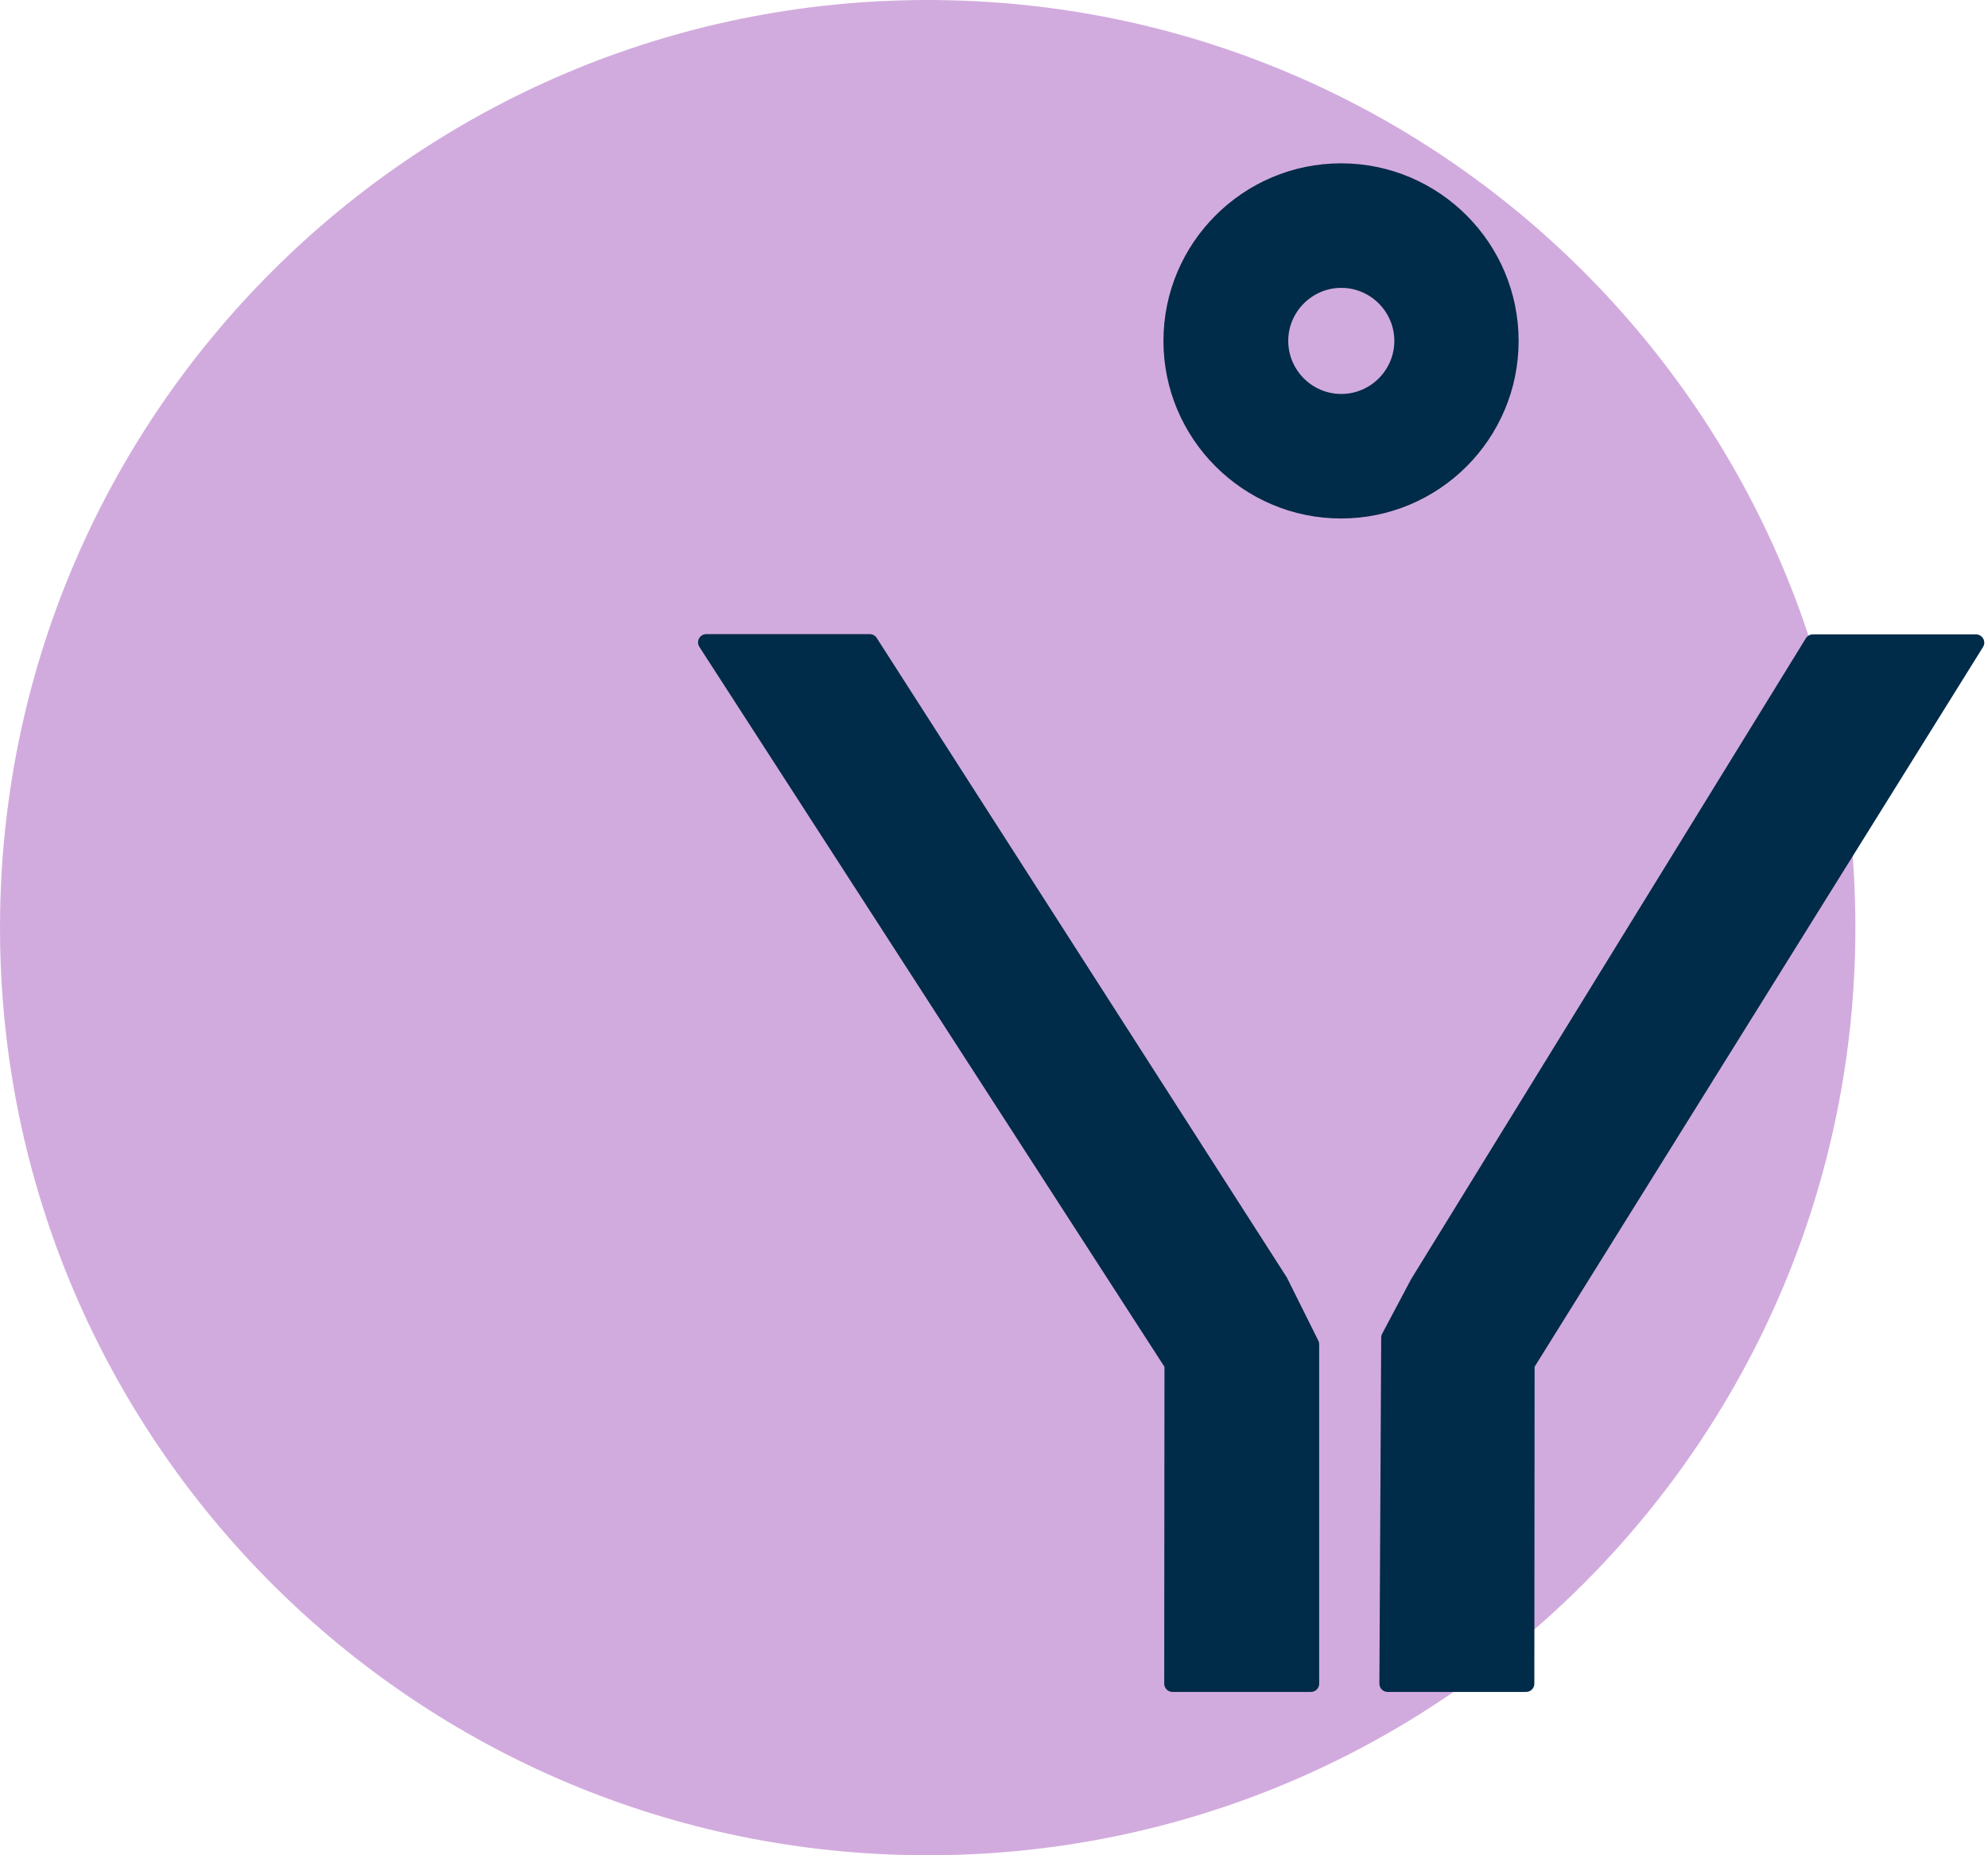 <svg width="120" height="112" viewBox="0 0 120 112" fill="none" xmlns="http://www.w3.org/2000/svg">
<path d="M55.998 112C86.924 112 111.995 86.928 111.995 56C111.995 25.072 86.924 0 55.998 0C25.071 0 0 25.072 0 56C0 86.928 25.071 112 55.998 112Z" fill="#D2ABDE"/>
<path d="M52.498 38.78H42.636L70.79 82.367L70.775 101.64H79.128V81.154L77.246 77.374L52.498 38.78Z" fill="#002B49" stroke="#002B49" stroke-linecap="round" stroke-linejoin="round"/>
<path d="M109.429 38.796L85.614 77.467L83.872 80.749L83.763 101.64H92.116L92.132 82.367L119.275 38.796H109.429Z" fill="#002B49" stroke="#002B49" stroke-linecap="round" stroke-linejoin="round"/>
<path d="M91.167 20.58C91.167 14.949 86.594 10.36 80.948 10.36C75.317 10.36 70.728 14.949 70.728 20.58C70.728 26.212 75.317 30.8 80.948 30.8C86.579 30.8 91.167 26.227 91.167 20.58ZM80.963 24.283C78.926 24.283 77.261 22.618 77.261 20.58C77.261 18.543 78.926 16.878 80.963 16.878C83.001 16.878 84.665 18.543 84.665 20.58C84.665 22.618 83.001 24.283 80.963 24.283Z" fill="#002B49" stroke="#002B49" stroke-linecap="round" stroke-linejoin="round"/>
</svg>
